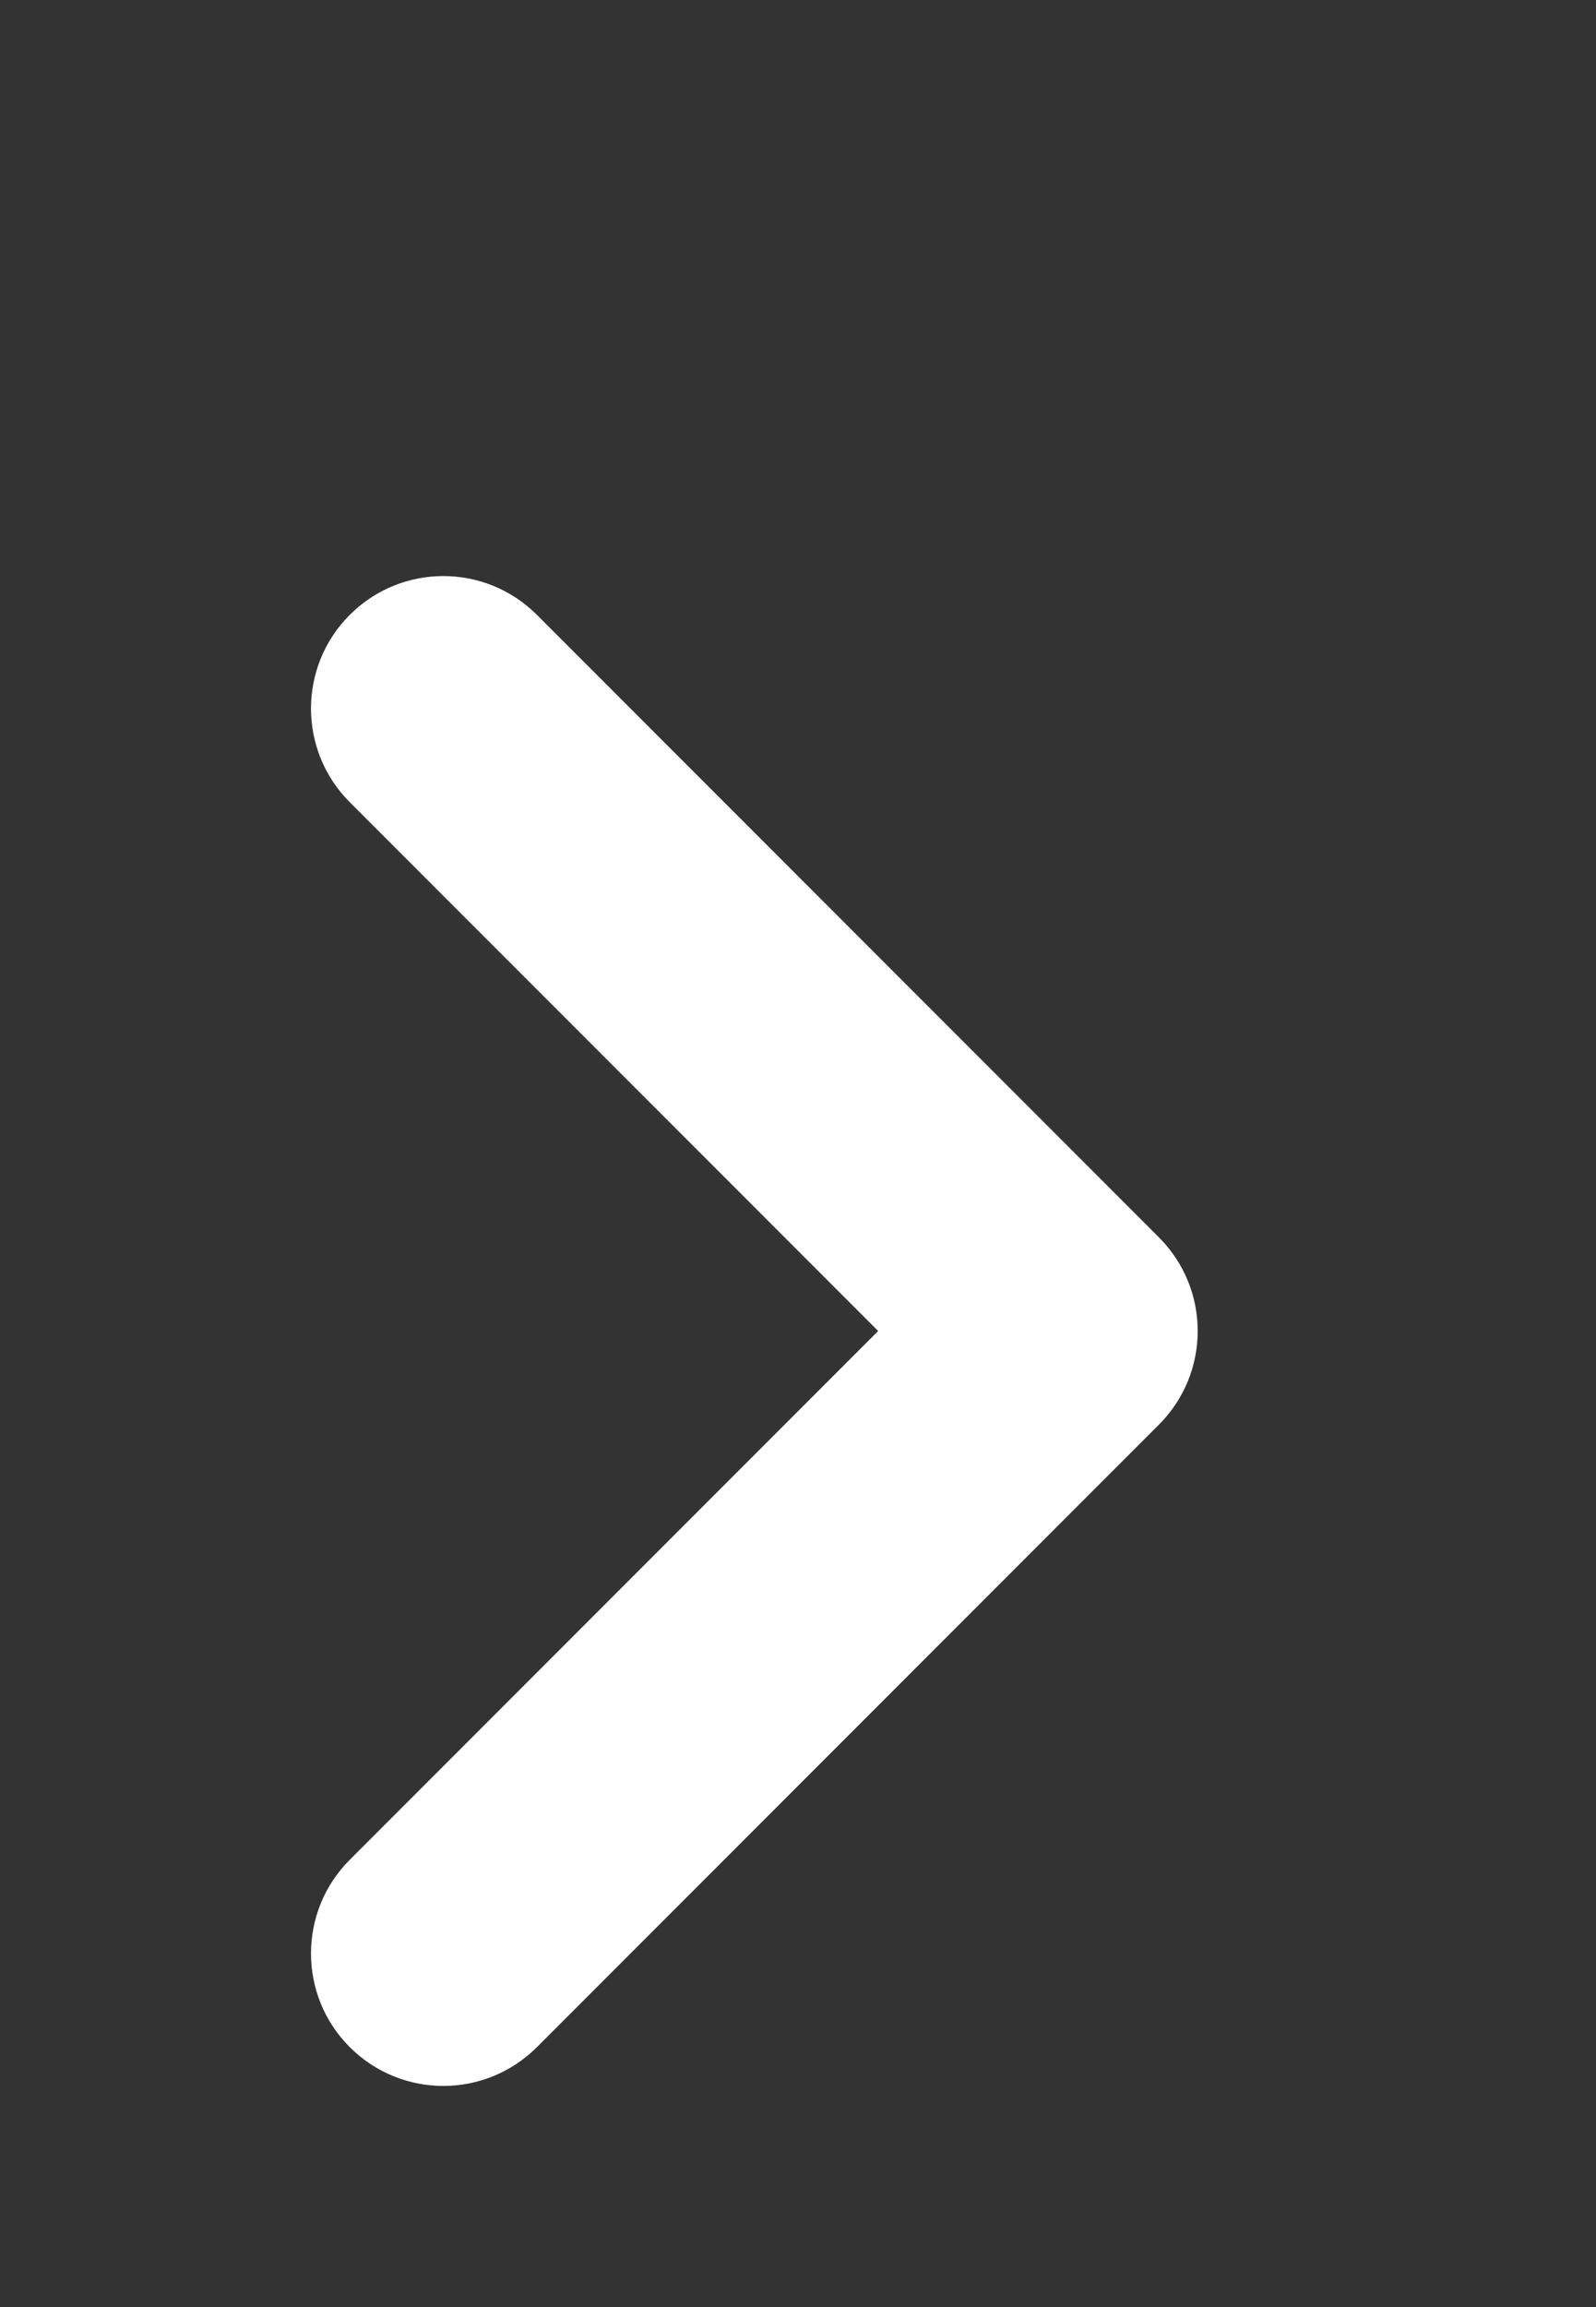 <svg width="9" height="13" viewBox="0 0 9 13" fill="none" xmlns="http://www.w3.org/2000/svg">
<rect x="0" y="0" width="9" height="13" fill="#333333" stroke="none"/>
<path fill-rule="evenodd" clip-rule="evenodd" d="M1.972 11.535C1.681 11.244 1.681 10.771 1.972 10.48L4.952 7.5L1.972 4.52C1.681 4.229 1.681 3.756 1.972 3.465C2.264 3.173 2.736 3.173 3.028 3.465L6.535 6.972C6.827 7.264 6.827 7.736 6.535 8.028L3.028 11.535C2.736 11.827 2.264 11.827 1.972 11.535Z" fill="white"/>
</svg>
